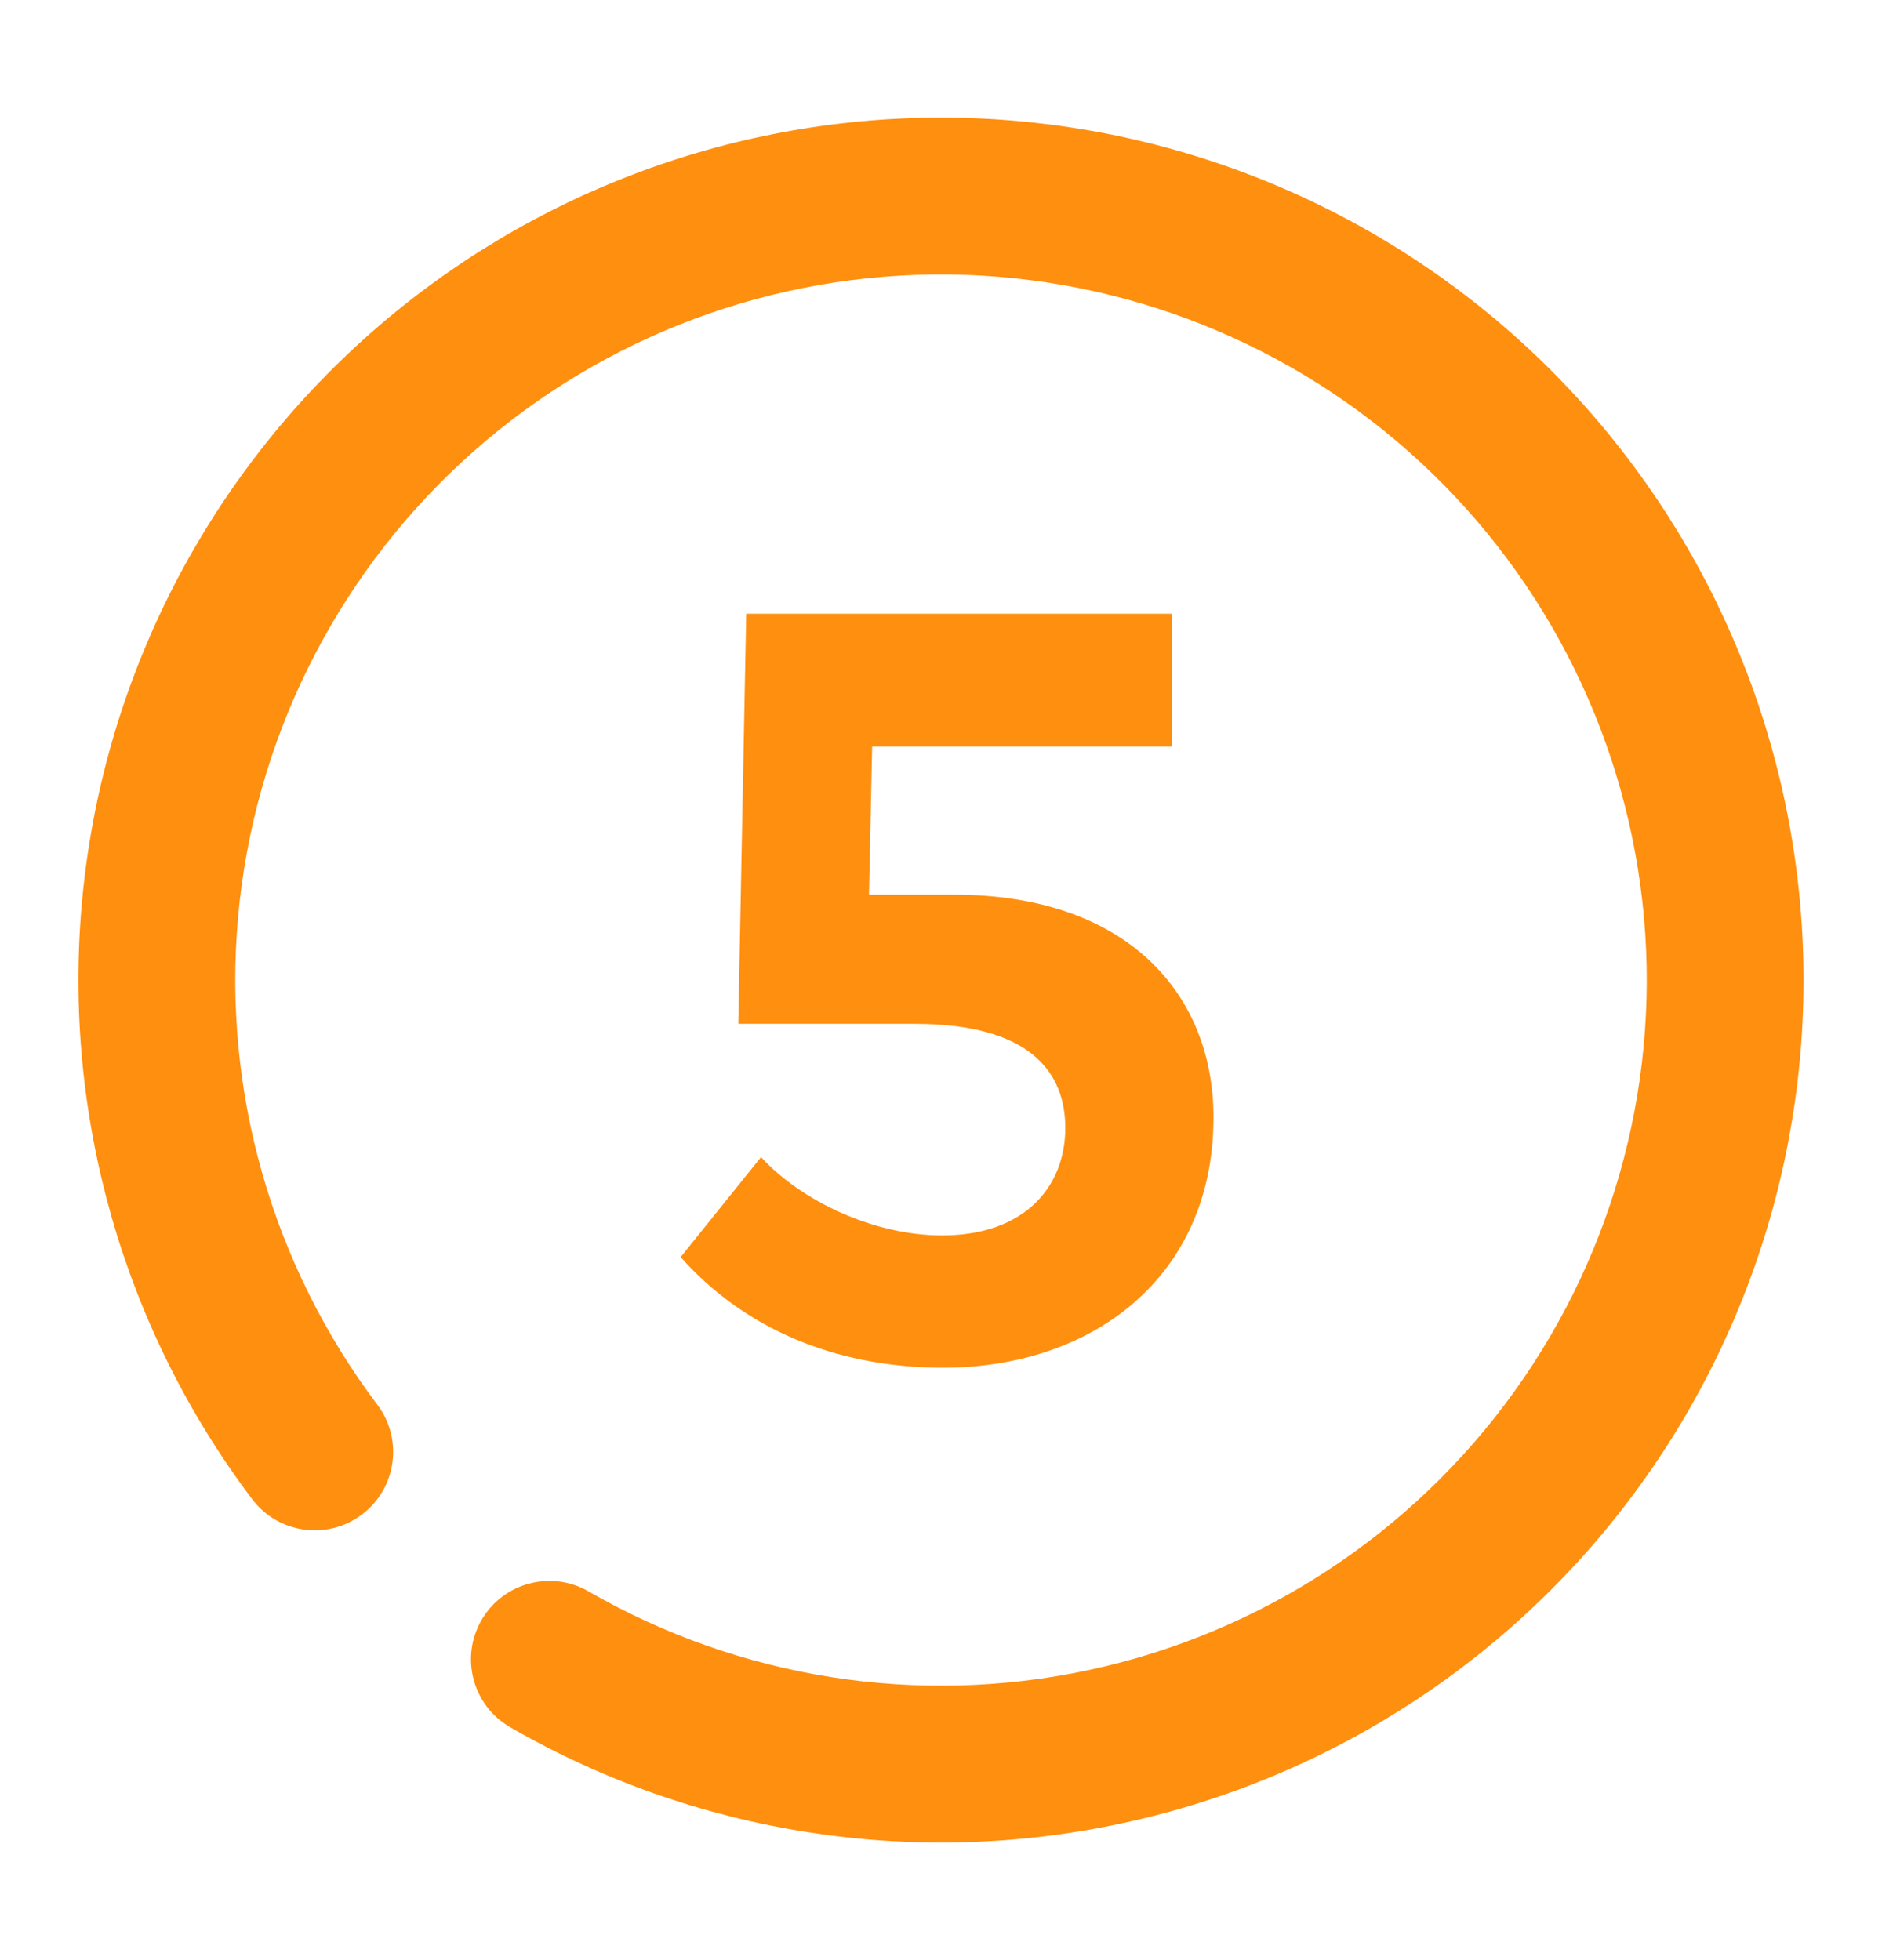 <?xml version="1.0" encoding="UTF-8"?>
<svg xmlns="http://www.w3.org/2000/svg" width="24" height="25" viewBox="0 0 24 25" fill="none">
  <path fill-rule="evenodd" clip-rule="evenodd" d="M11.899 3.501C14.13 3.476 16.29 4.28 17.961 5.757C19.632 7.235 20.695 9.28 20.944 11.497C21.193 13.713 20.609 15.944 19.307 17.754C18.005 19.565 16.076 20.828 13.896 21.298C11.715 21.768 9.438 21.411 7.505 20.297C7.027 20.022 6.415 20.186 6.14 20.664C5.864 21.143 6.028 21.754 6.507 22.03C8.869 23.392 11.652 23.828 14.317 23.253C16.982 22.679 19.339 21.136 20.931 18.922C22.522 16.709 23.235 13.983 22.931 11.274C22.628 8.565 21.328 6.065 19.286 4.259C17.244 2.453 14.603 1.47 11.877 1.501C9.151 1.531 6.533 2.573 4.532 4.424C2.53 6.275 1.287 8.803 1.044 11.518C0.801 14.234 1.574 16.943 3.215 19.12C3.547 19.561 4.174 19.649 4.615 19.317C5.057 18.984 5.145 18.357 4.812 17.916C3.47 16.135 2.837 13.918 3.036 11.697C3.235 9.475 4.252 7.407 5.89 5.892C7.527 4.378 9.669 3.525 11.899 3.501ZM8.68 16.033C9.462 16.917 10.616 17.444 12.027 17.444C13.936 17.444 15.475 16.283 15.475 14.252C15.475 12.673 14.368 11.411 12.168 11.411H11.082L11.122 9.522H14.948V7.828H9.516L9.415 13.058H11.662C13.14 13.058 13.585 13.678 13.585 14.387C13.585 15.136 13.066 15.757 12.013 15.757C11.143 15.757 10.218 15.318 9.705 14.758L8.68 16.033Z" fill="#FF8F0F"></path>
</svg>
